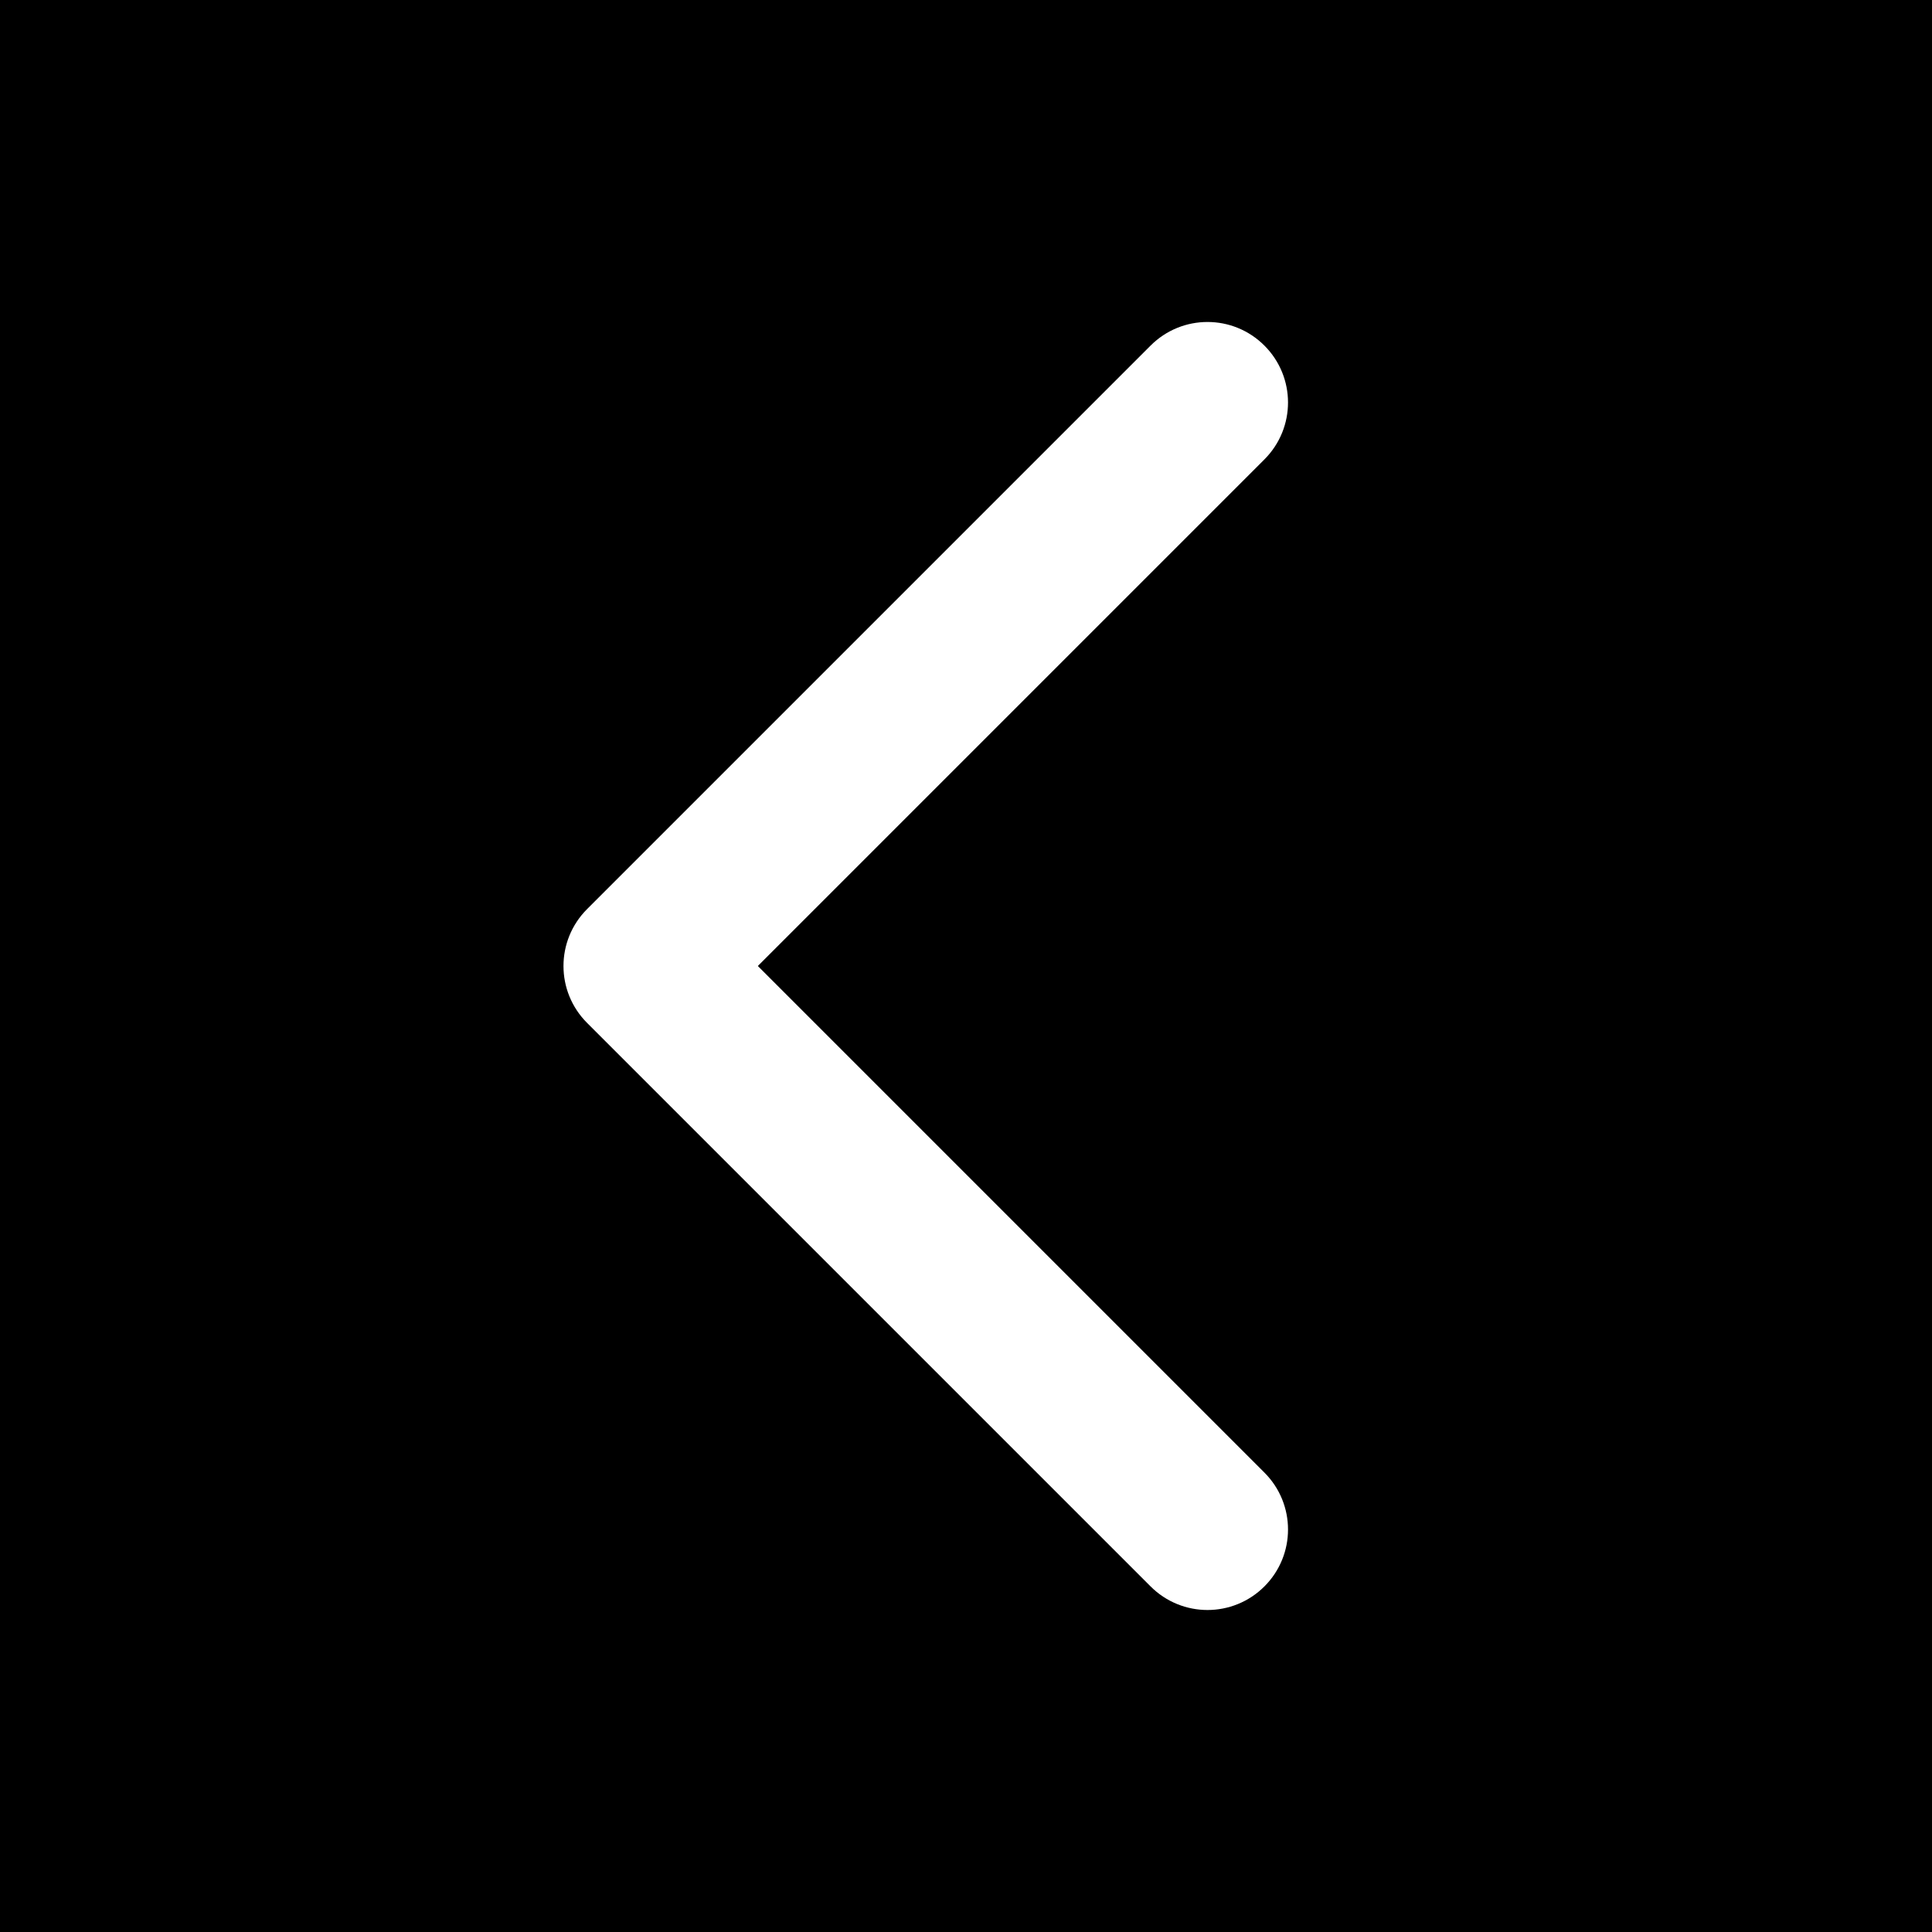 <?xml version="1.0" encoding="iso-8859-1"?>
<!-- Uploaded to: SVG Repo, www.svgrepo.com, Generator: SVG Repo Mixer Tools -->
<svg fill="#000000" height="800px" width="800px" version="1.1" id="Layer_1" xmlns="http://www.w3.org/2000/svg" xmlns:xlink="http://www.w3.org/1999/xlink" 
	 viewBox="0 0 512 512" xml:space="preserve">
<g>
	<g>
		<path d="M0,0v512h512V0H0z M335.083,420.416c-4.16,4.16-9.621,6.251-15.083,6.251c-5.462,0-10.923-2.091-15.083-6.251
			L155.584,271.083c-8.341-8.341-8.341-21.824,0-30.165L304.917,91.584c8.341-8.341,21.824-8.341,30.165,0s8.341,21.824,0,30.165
			L200.832,256l134.251,134.251C343.424,398.592,343.424,412.075,335.083,420.416z"/>
	</g>
</g>
</svg>
